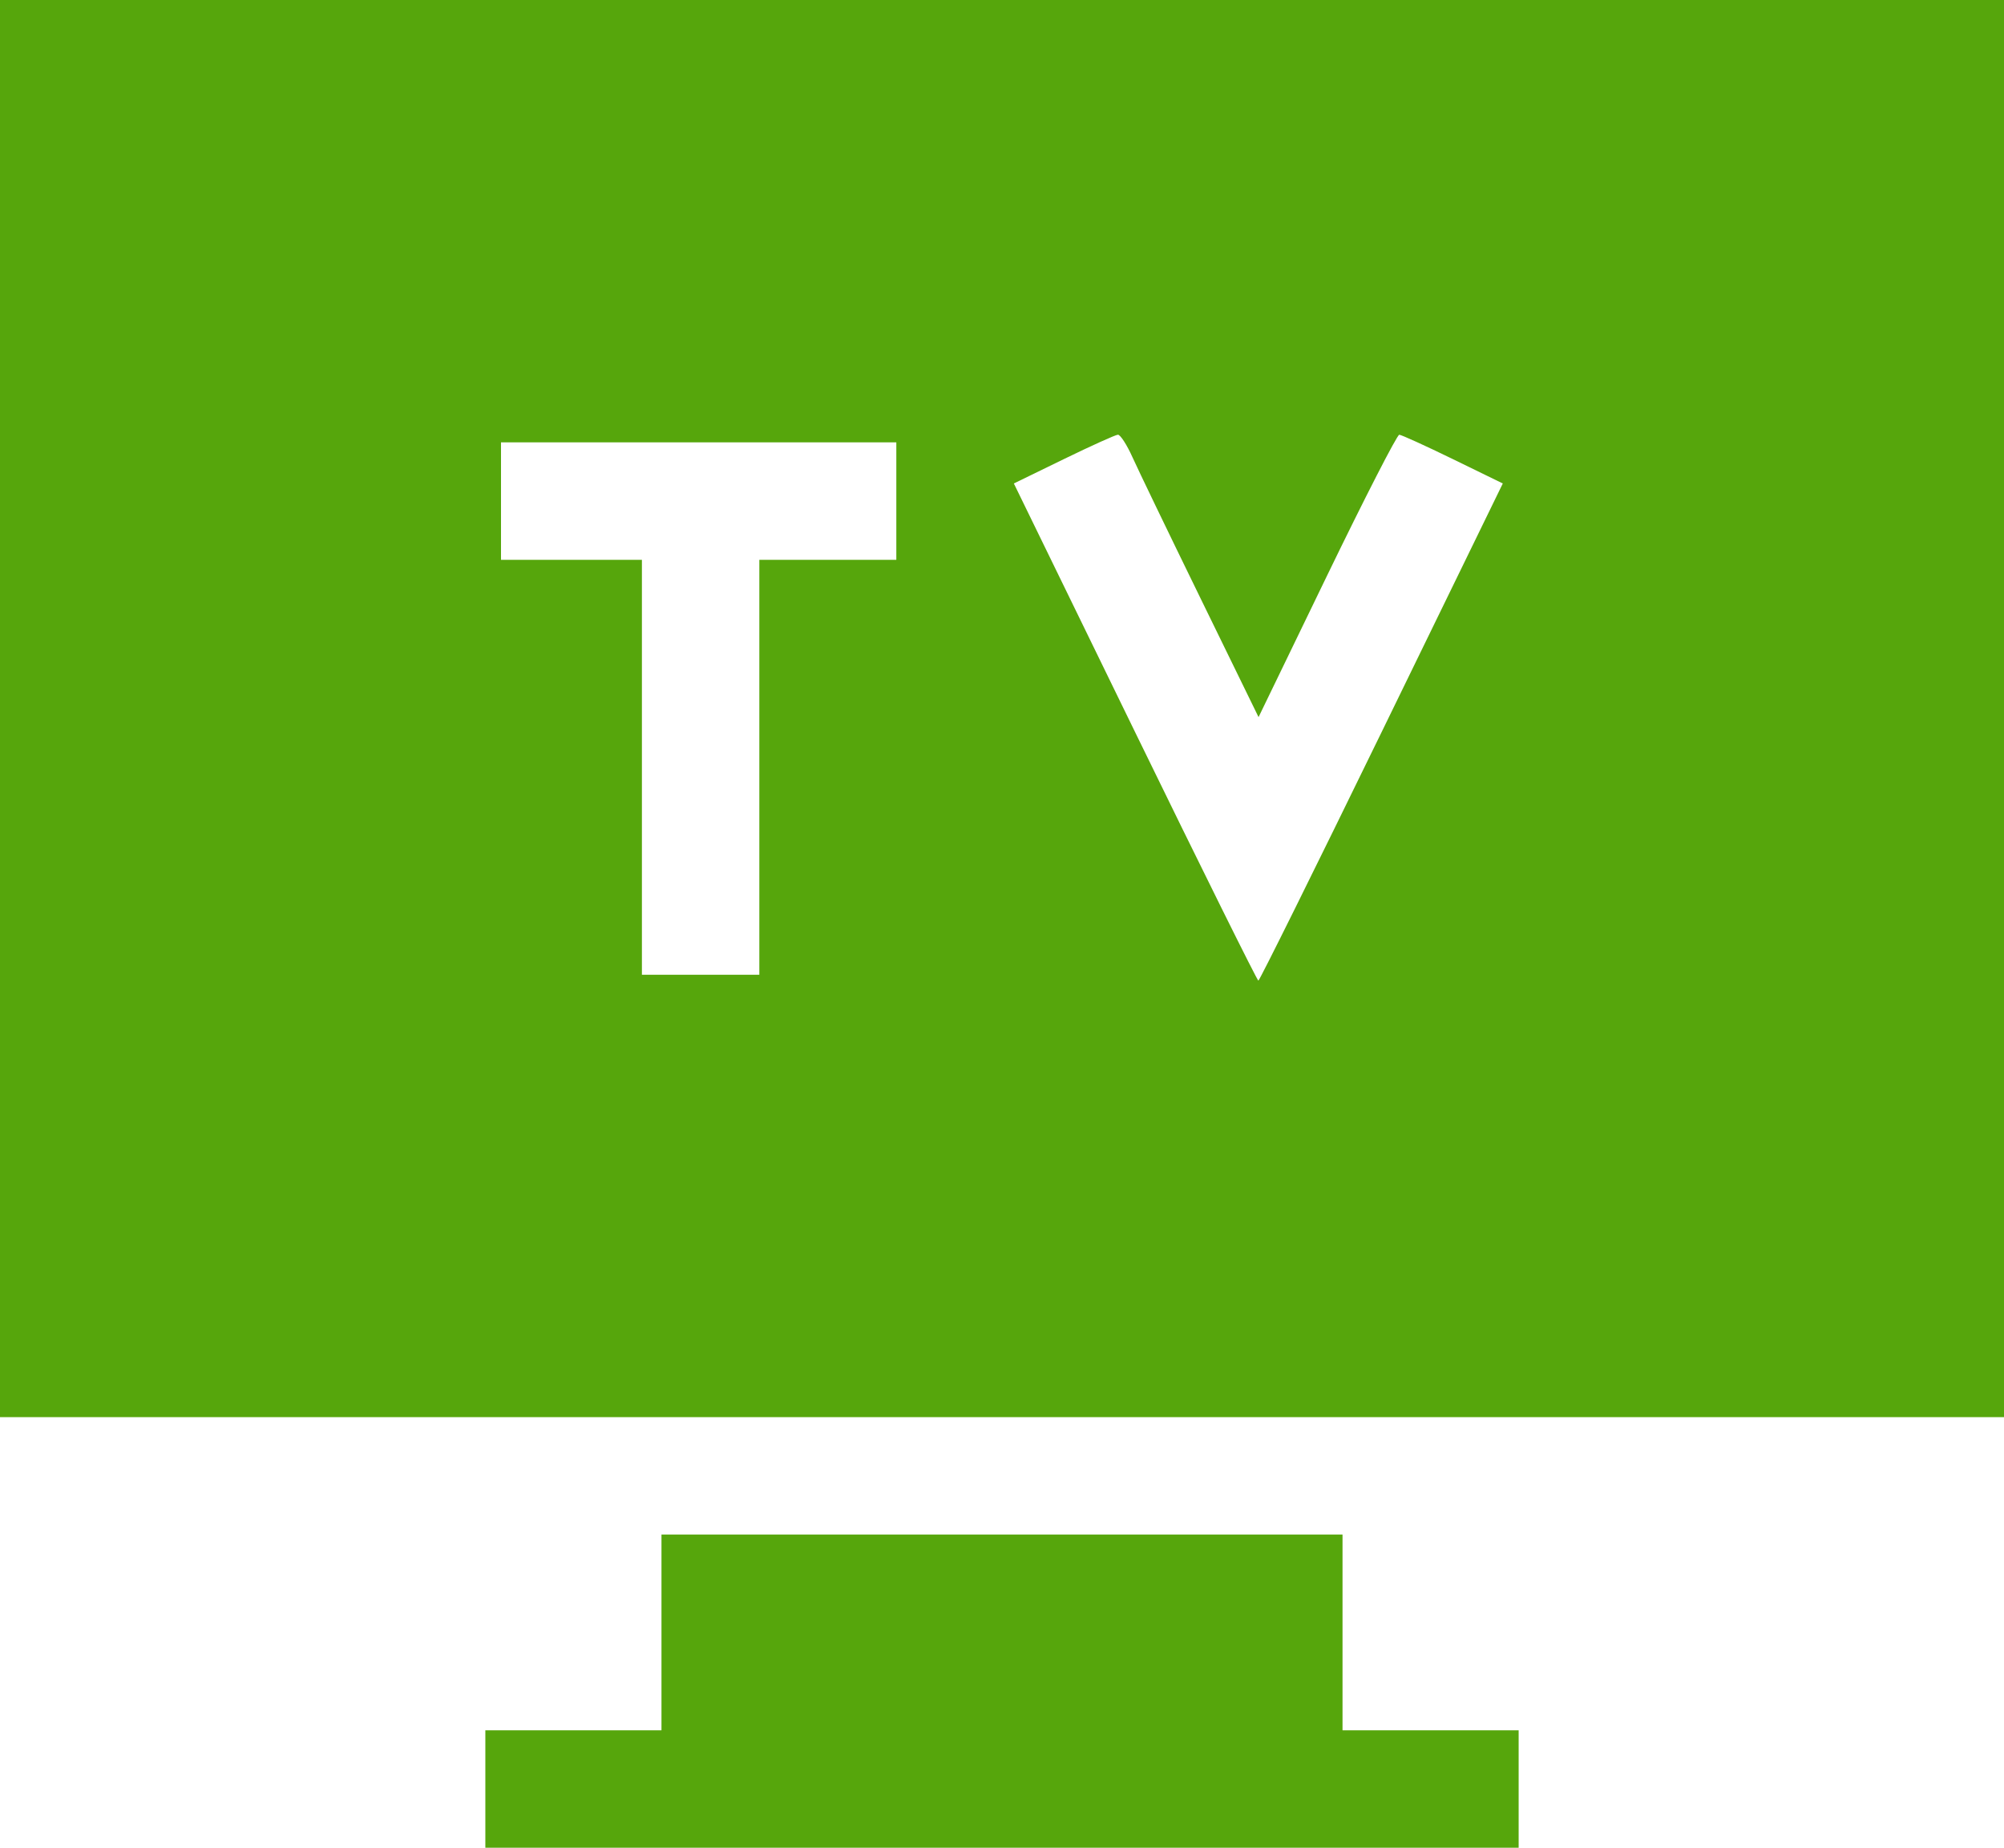 <?xml version="1.0" encoding="UTF-8"?> <svg xmlns="http://www.w3.org/2000/svg" width="512" height="472" viewBox="0 0 512 472" fill="none"> <path fill-rule="evenodd" clip-rule="evenodd" d="M0 181V362H256H512V181V0H256H0V181ZM289.312 116.75C290.733 119.912 298.568 136.154 306.722 152.842L321.547 183.184L339.024 147.097C348.636 127.249 356.95 111.029 357.5 111.051C358.05 111.074 364.226 113.885 371.225 117.296L383.949 123.5L352.991 187C335.964 221.925 321.792 250.5 321.498 250.5C321.204 250.5 307.028 221.925 289.996 187L259.028 123.5L271.764 117.296C278.769 113.885 285.001 111.072 285.613 111.046C286.226 111.021 287.89 113.588 289.312 116.75ZM229 128V143H211.5H194V196V249H179H164V196V143H146H128V128V113H178.5H229V128ZM169 417V442H146.5H124V457V472H256H388V457V442H365.5H343V417V392H256H169V417Z" fill="#56A60C"></path> </svg> 